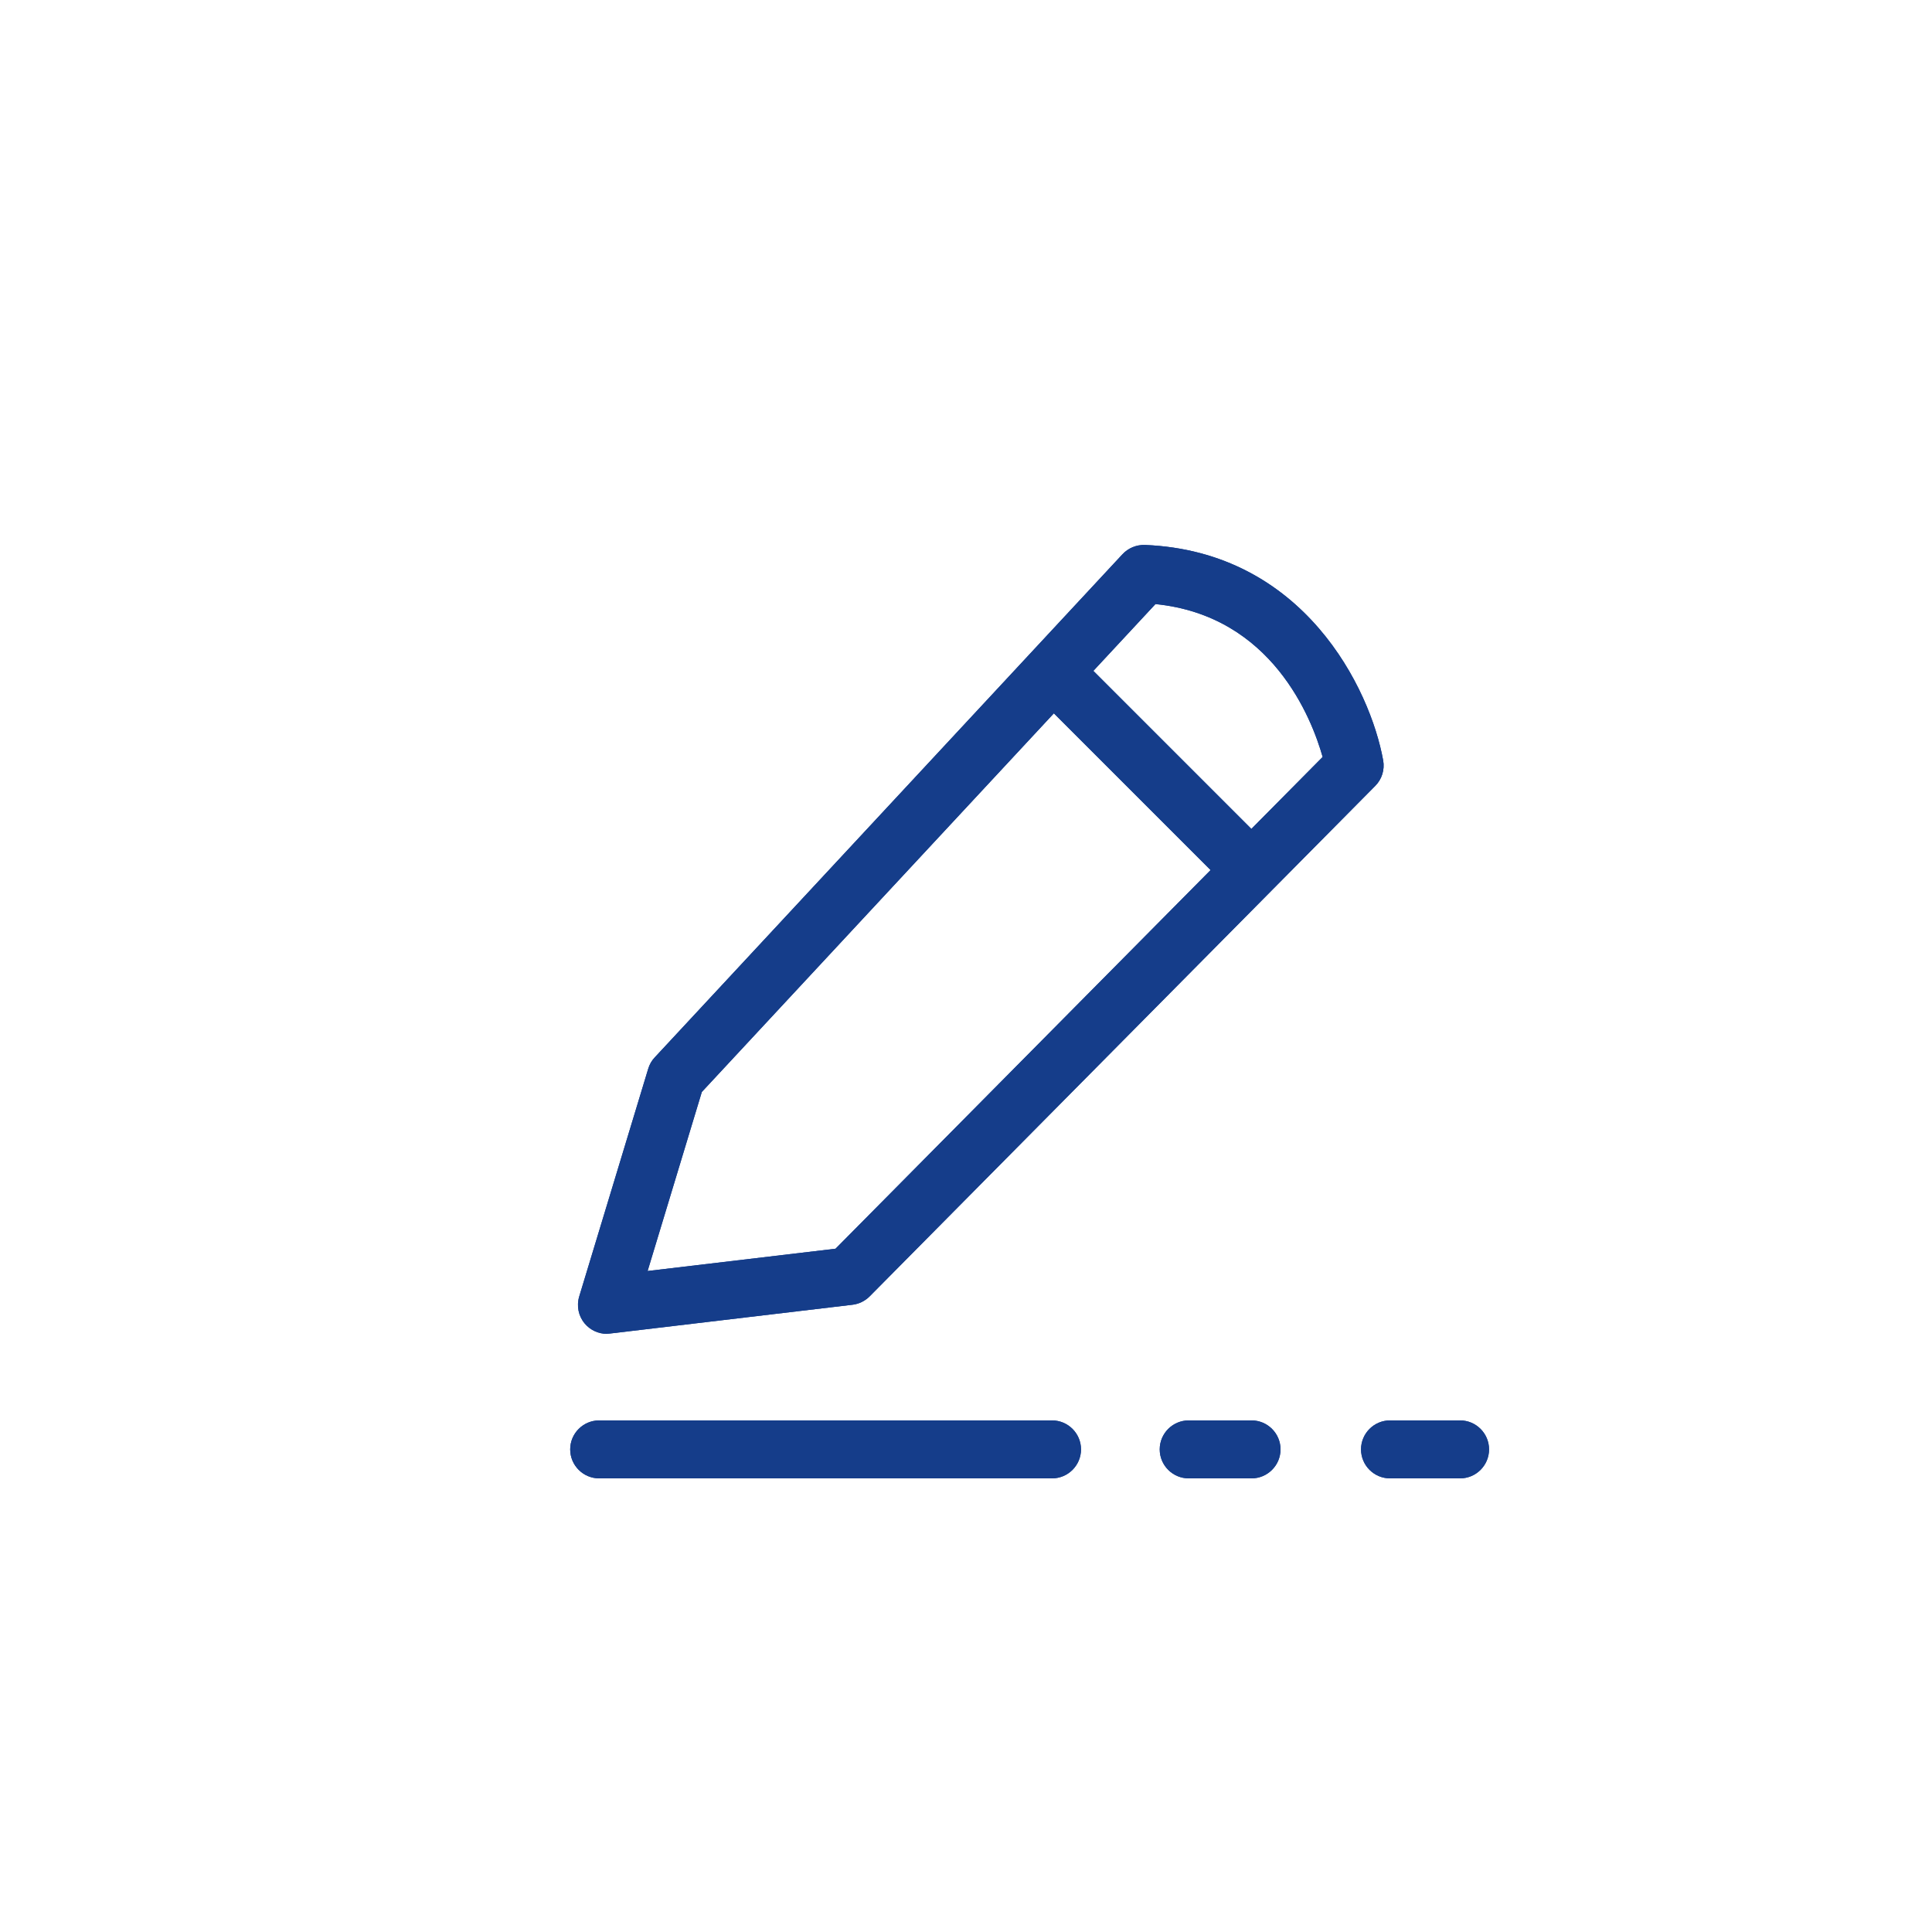 <svg viewBox="0 0 150 150" xmlns="http://www.w3.org/2000/svg"><g fill="#153d8a"><path d="m47.12 103.56c-.66 0-1.29-.29-1.72-.8-.49-.58-.65-1.37-.43-2.1l5.36-17.69c.1-.33.27-.63.51-.88l36.31-39.06c.45-.48 1.08-.74 1.74-.72 12.34.5 17.5 11.17 18.5 16.73.13.72-.1 1.46-.62 1.98l-39.25 39.63c-.36.36-.83.59-1.33.65l-18.79 2.23c-.09.01-.18.02-.27.02zm7.37-18.78-4.21 13.9 14.59-1.73 37.82-38.18c-.84-2.97-3.92-10.96-12.98-11.87l-35.23 37.89z"/><path d="m87.22 48.94h4.5v21.78h-4.5z" transform="matrix(.707 -.707 .707 .707 -16.1 80.79)"/><path d="m81.68 114.78h-35.16c-1.24 0-2.25-1.01-2.25-2.25s1.01-2.25 2.25-2.25h35.16c1.24 0 2.25 1.01 2.25 2.25s-1.01 2.25-2.25 2.25z"/><path d="m97.17 114.78h-4.88c-1.24 0-2.25-1.01-2.25-2.25s1.01-2.25 2.25-2.25h4.88c1.24 0 2.25 1.01 2.25 2.25s-1.01 2.25-2.25 2.25z"/><path d="m113.36 114.78h-5.44c-1.24 0-2.25-1.01-2.25-2.25s1.01-2.25 2.25-2.25h5.44c1.24 0 2.25 1.01 2.25 2.25s-1.01 2.25-2.25 2.25z"/><path d="m47.12 103.56c-.66 0-1.29-.29-1.72-.8-.49-.58-.65-1.37-.43-2.1l5.36-17.69c.1-.33.27-.63.51-.88l36.31-39.06c.45-.48 1.08-.74 1.74-.72 12.34.5 17.5 11.17 18.5 16.73.13.72-.1 1.46-.62 1.98l-39.25 39.63c-.36.36-.83.59-1.33.65l-18.79 2.23c-.09.01-.18.02-.27.02zm7.37-18.78-4.21 13.9 14.59-1.73 37.82-38.18c-.84-2.97-3.92-10.96-12.98-11.87l-35.23 37.89z"/><path d="m87.22 48.94h4.5v21.78h-4.5z" transform="matrix(.707 -.707 .707 .707 -16.1 80.79)"/><path d="m81.68 114.78h-35.16c-1.24 0-2.25-1.01-2.25-2.25s1.01-2.25 2.25-2.25h35.16c1.24 0 2.25 1.01 2.25 2.25s-1.01 2.25-2.25 2.25z"/><path d="m97.17 114.78h-4.88c-1.24 0-2.25-1.01-2.25-2.25s1.01-2.25 2.25-2.25h4.88c1.24 0 2.25 1.01 2.25 2.25s-1.01 2.25-2.25 2.25z"/><path d="m113.36 114.78h-5.44c-1.24 0-2.25-1.01-2.25-2.25s1.01-2.25 2.25-2.25h5.44c1.24 0 2.25 1.01 2.25 2.25s-1.01 2.25-2.25 2.25z"/></g></svg>